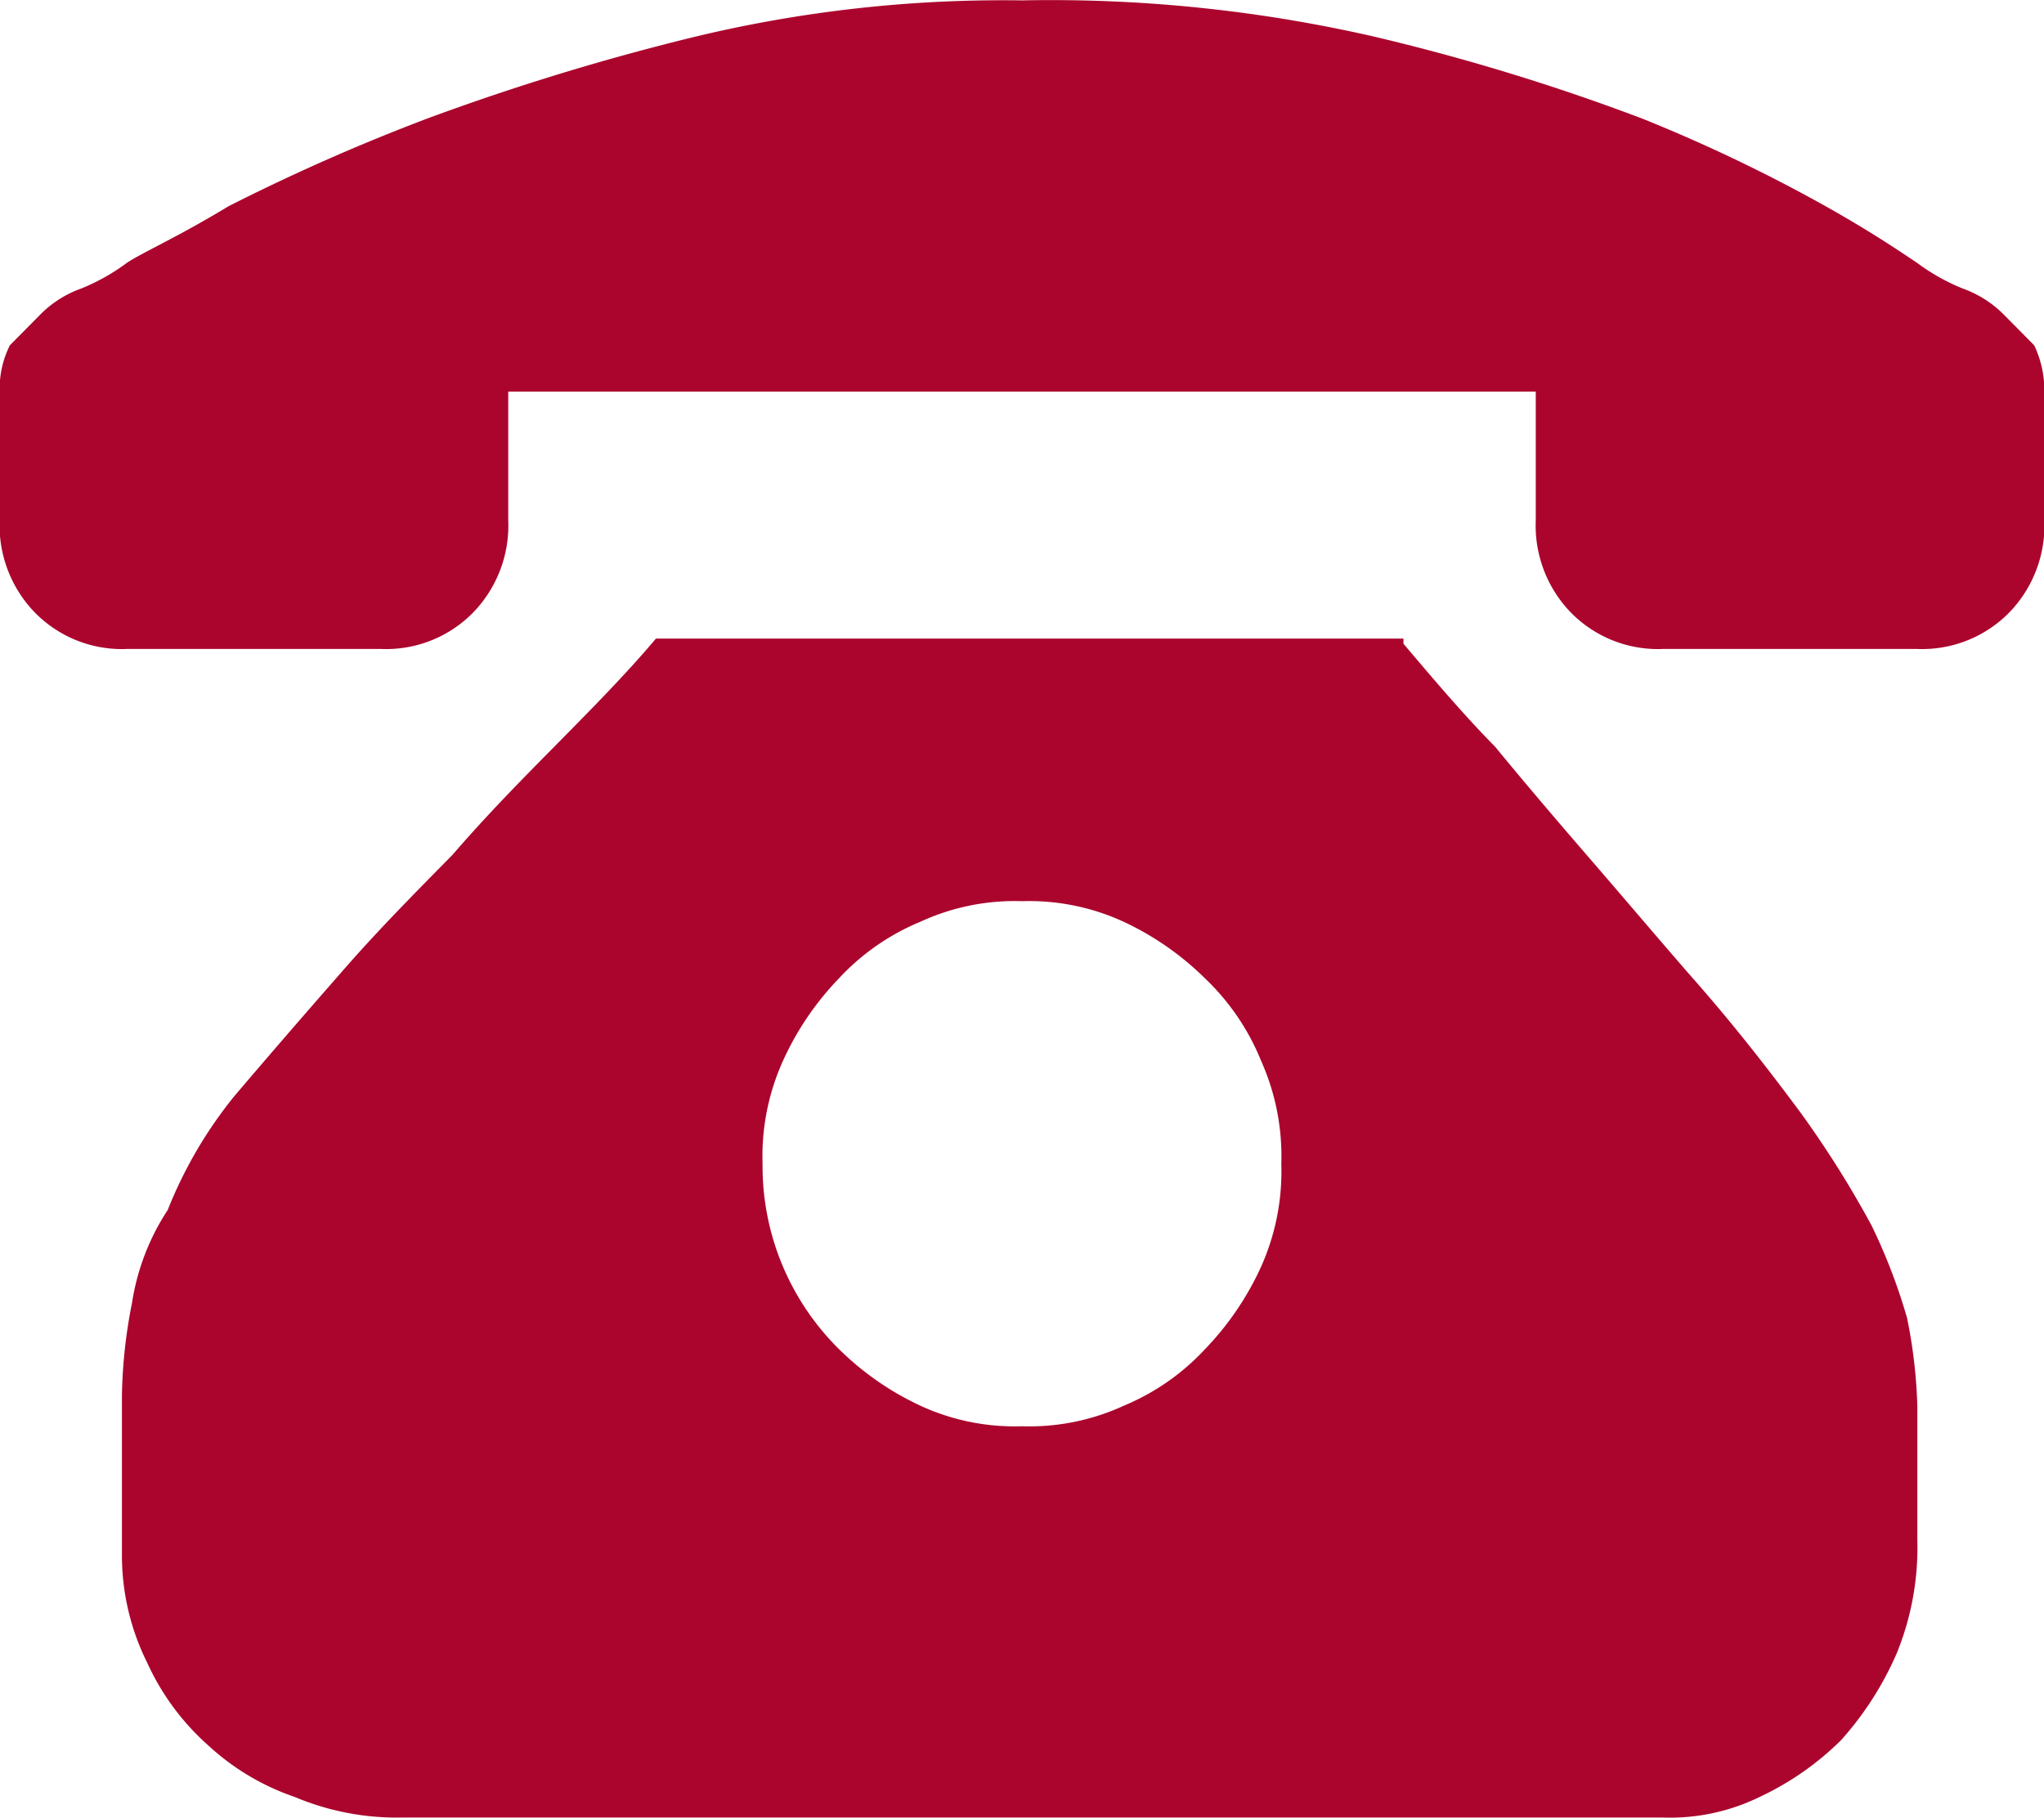 <svg xmlns="http://www.w3.org/2000/svg" width="43" height="38.25" viewBox="0 0 43 38.25">
  <defs>
    <style>
      .cls-1 {
        fill: #ab052d;
        fill-rule: evenodd;
      }
    </style>
  </defs>
  <path id="形状_3" data-name="形状 3" class="cls-1" d="M33.025,19.42c0.643,0.76,1.286,1.517,1.928,2.167q0.8,0.975,1.924,2.275c0.75,0.867,1.391,1.625,2.141,2.49,0.963,1.085,1.711,2.06,2.354,2.925a21.326,21.326,0,0,1,1.5,2.383,12.034,12.034,0,0,1,.748,1.95,10.742,10.742,0,0,1,.215,1.842v2.815a5.894,5.894,0,0,1-.428,2.383,6.767,6.767,0,0,1-1.178,1.842,6.126,6.126,0,0,1-1.711,1.193,4.3,4.3,0,0,1-2.036.433H11.948A5.529,5.529,0,0,1,9.7,43.685,5.109,5.109,0,0,1,7.881,42.6,5.184,5.184,0,0,1,6.6,40.867a5.064,5.064,0,0,1-.535-2.275V35.235a10.811,10.811,0,0,1,.213-1.95,4.912,4.912,0,0,1,.75-1.95,9.183,9.183,0,0,1,1.391-2.383q0.964-1.136,2.246-2.6c0.75-.865,1.5-1.623,2.354-2.49,0.748-.867,1.5-1.625,2.141-2.275,0.748-.758,1.5-1.517,2.139-2.275H33.025V19.42ZM25,35.885a4.743,4.743,0,0,0,2.141-.432,4.889,4.889,0,0,0,1.711-1.192,6.2,6.2,0,0,0,1.178-1.733,4.91,4.91,0,0,0,.425-2.167,4.907,4.907,0,0,0-.425-2.165,4.962,4.962,0,0,0-1.178-1.733,6.128,6.128,0,0,0-1.711-1.192A4.744,4.744,0,0,0,25,24.837a4.734,4.734,0,0,0-2.139.433,4.878,4.878,0,0,0-1.713,1.192,6.141,6.141,0,0,0-1.176,1.733,4.875,4.875,0,0,0-.43,2.165,5.412,5.412,0,0,0,1.606,3.9,6.1,6.1,0,0,0,1.713,1.192A4.733,4.733,0,0,0,25,35.885h0Zm21.507-21.77v2.708a2.629,2.629,0,0,1-.748,1.95,2.568,2.568,0,0,1-1.926.757H38.48a2.563,2.563,0,0,1-1.924-.757,2.629,2.629,0,0,1-.748-1.95V14.115H14.192v2.708a2.629,2.629,0,0,1-.748,1.95,2.561,2.561,0,0,1-1.926.757H6.167a2.56,2.56,0,0,1-1.924-.757,2.632,2.632,0,0,1-.75-1.95V14.005a2.036,2.036,0,0,1,.215-0.865l0.643-.65a2.282,2.282,0,0,1,.855-0.543,4.336,4.336,0,0,0,.961-0.54c0.323-.217,1.071-0.543,2.141-1.193a42.817,42.817,0,0,1,4.172-1.842A51.3,51.3,0,0,1,18.154,6.64,27.736,27.736,0,0,1,25,5.883a30.488,30.488,0,0,1,7.384.757,45.213,45.213,0,0,1,5.671,1.733,33.5,33.5,0,0,1,3.852,1.842c0.963,0.54,1.6.975,1.926,1.193a4.3,4.3,0,0,0,.963.54,2.319,2.319,0,0,1,.855.543l0.643,0.65a2.2,2.2,0,0,1,.213.975h0Zm0,0" transform="translate(-3.5 -5.875)"/>
</svg>
